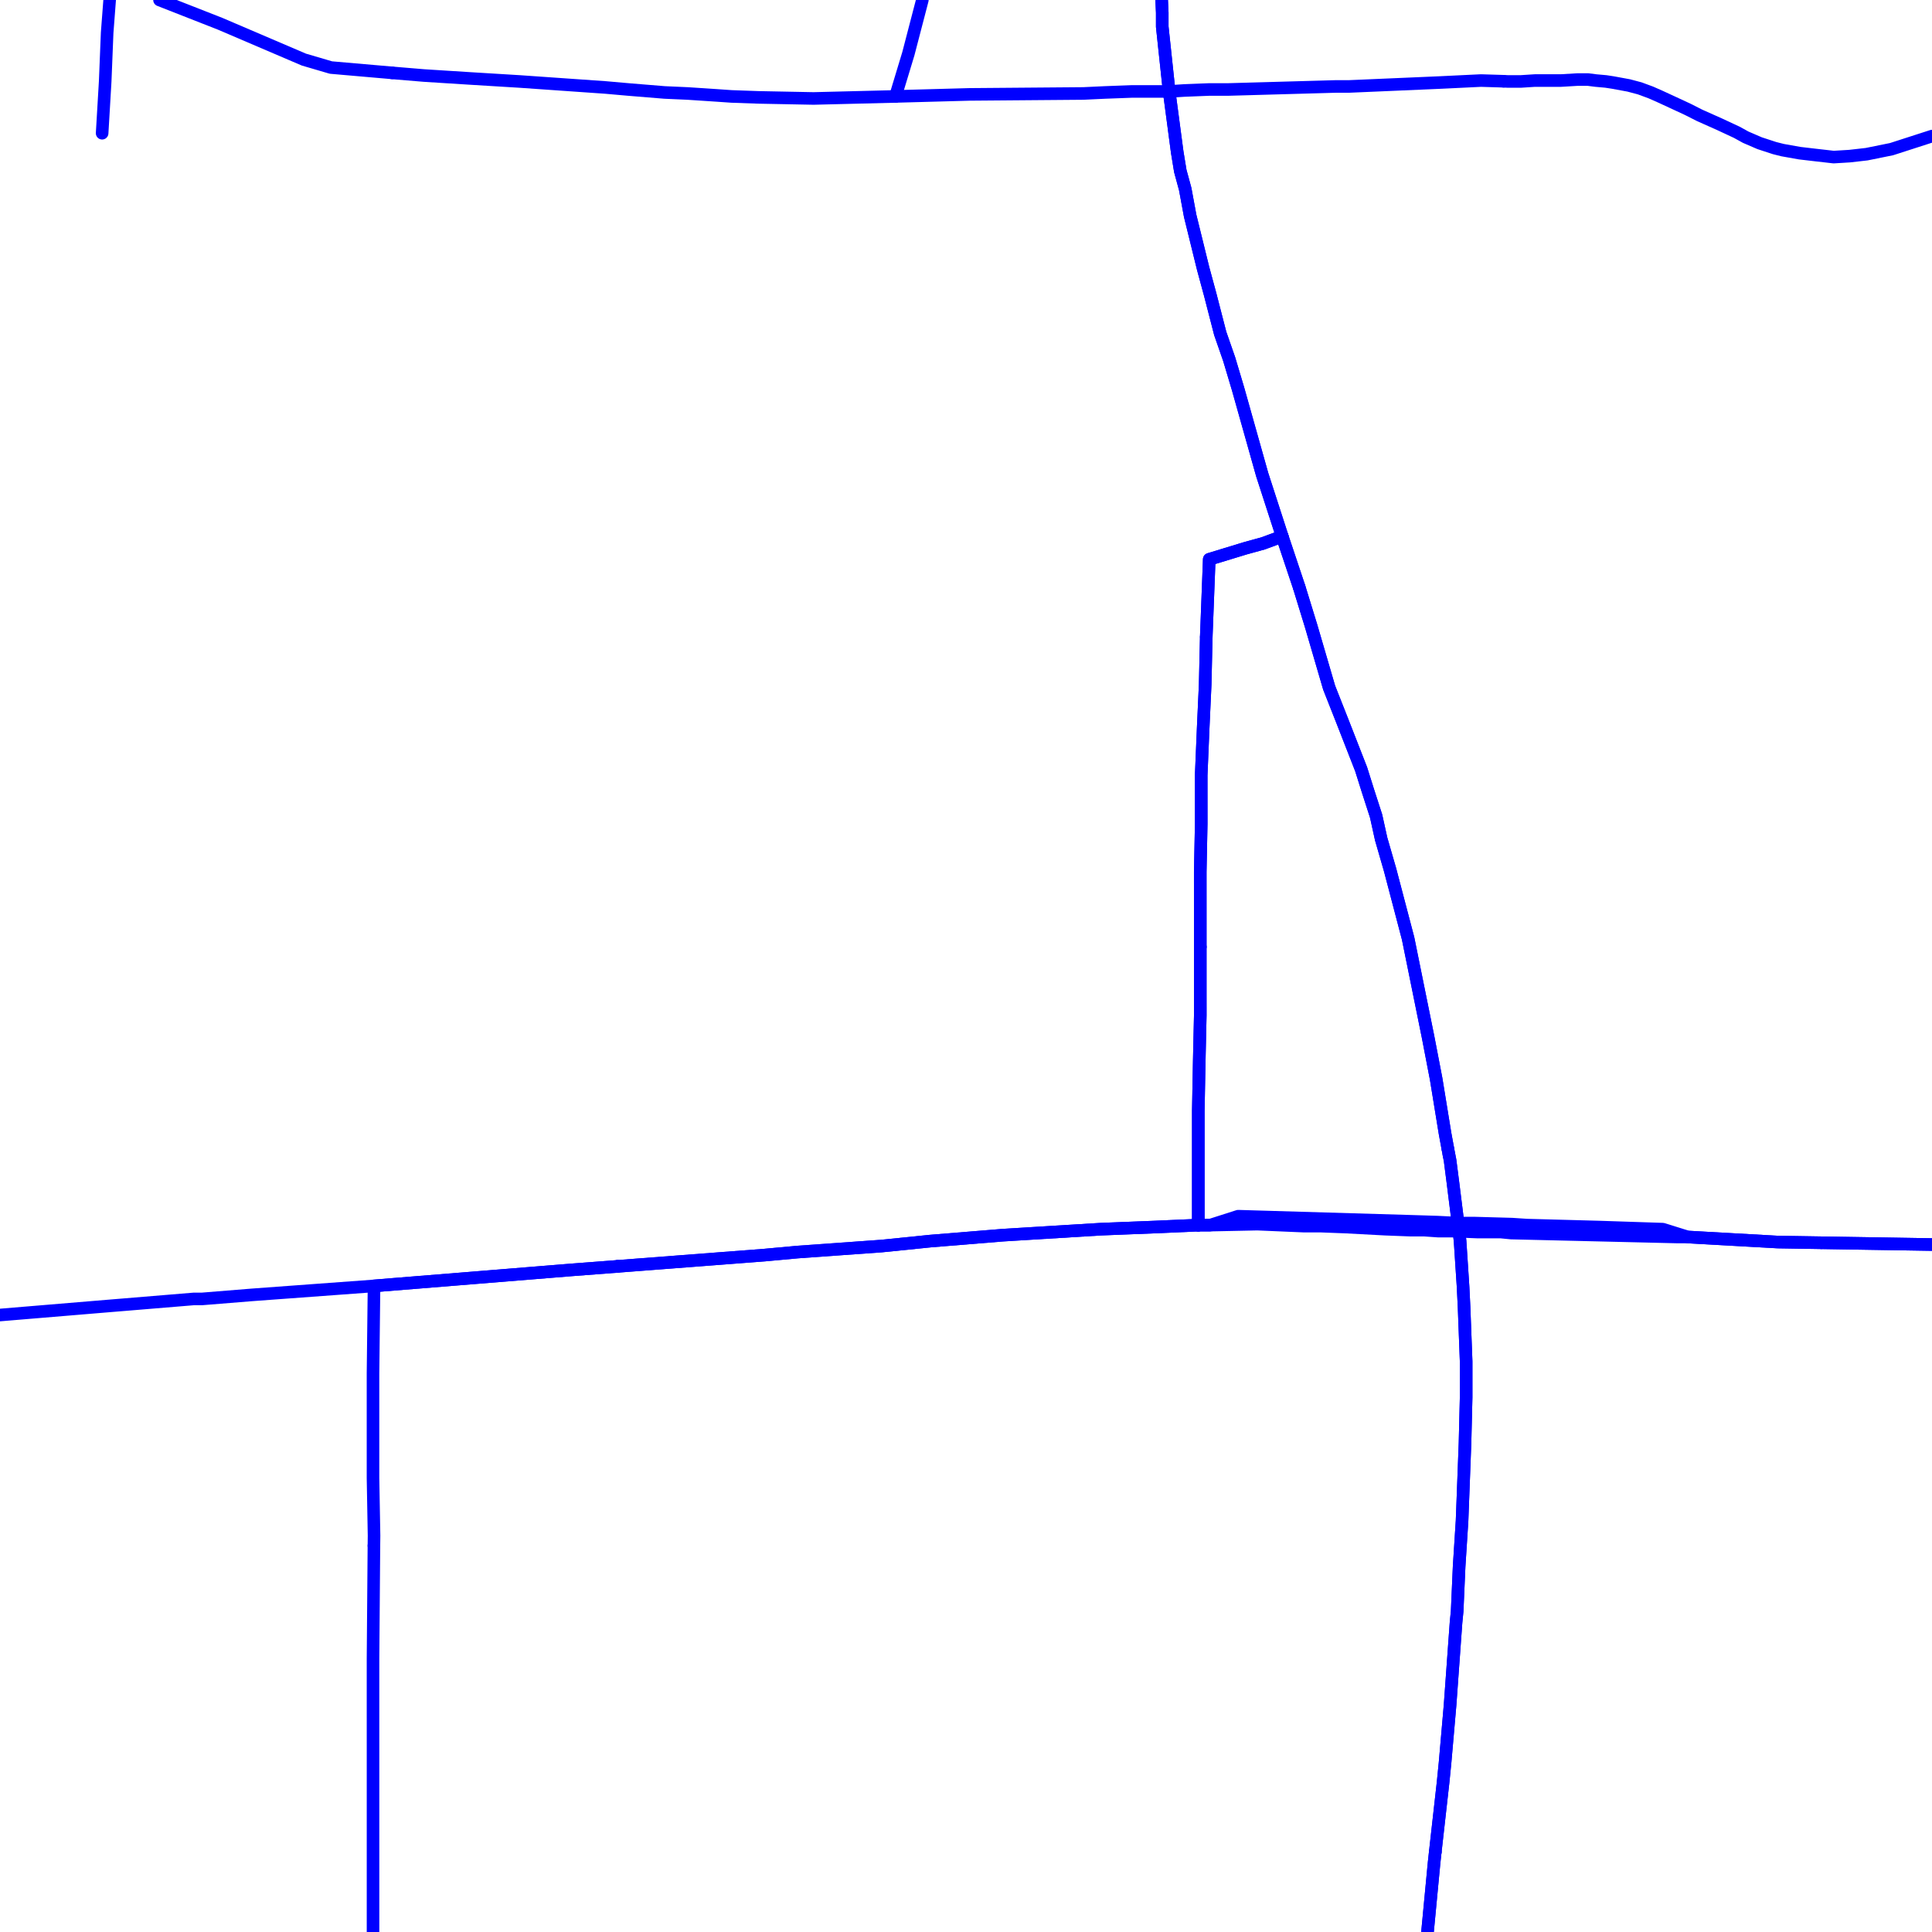 <?xml version="1.0" encoding="UTF-8"?>
<svg xmlns="http://www.w3.org/2000/svg" xmlns:xlink="http://www.w3.org/1999/xlink" width="576pt" height="576pt" viewBox="0 0 576 576" version="1.1">
<g id="surface1128309">
<path style="fill:none;stroke-width:3.75;stroke-linecap:round;stroke-linejoin:round;stroke:rgb(0%,0%,100%);stroke-opacity:1;stroke-miterlimit:10;" d="M 30.449 39.719 L 31.359 24.297 L 31.945 9.77 L 32.691 0 "/>
<path style="fill:none;stroke-width:3.75;stroke-linecap:round;stroke-linejoin:round;stroke:rgb(0%,0%,100%);stroke-opacity:1;stroke-miterlimit:10;" d="M 576 40.574 L 563.941 44.465 L 556.512 45.969 L 551.422 46.547 L 546.672 46.832 L 541.598 46.254 L 536.559 45.664 L 531.473 44.758 L 529.09 44.16 L 524.617 42.699 L 520.469 40.91 L 517.773 39.426 L 512.707 37.066 L 506.734 34.402 L 503.203 32.613 L 498.703 30.523 L 494.844 28.742 L 492.156 27.559 L 488.879 26.348 L 485.605 25.477 L 480.848 24.602 L 478.754 24.281 L 475.773 24.016 L 473.379 23.711 L 470.438 23.711 L 465.348 24.016 L 457.586 24.016 L 453.457 24.281 L 449.555 24.285 L 448.242 24.223 "/>
<path style="fill:none;stroke-width:3.75;stroke-linecap:round;stroke-linejoin:round;stroke:rgb(0%,0%,100%);stroke-opacity:1;stroke-miterlimit:10;" d="M 348.57 27.27 L 337.262 27.27 L 329.5 27.562 L 322.992 27.867 L 289.008 28.145 L 266.961 28.75 "/>
<path style="fill:none;stroke-width:3.75;stroke-linecap:round;stroke-linejoin:round;stroke:rgb(0%,0%,100%);stroke-opacity:1;stroke-miterlimit:10;" d="M 448.242 24.223 L 441.523 24.016 L 429.312 24.605 L 402.219 25.773 L 398.309 25.773 L 366.168 26.68 L 360.504 26.68 L 353.07 26.977 L 348.57 27.27 "/>
<path style="fill:none;stroke-width:3.75;stroke-linecap:round;stroke-linejoin:round;stroke:rgb(0%,0%,100%);stroke-opacity:1;stroke-miterlimit:10;" d="M 116.891 21.723 L 98.668 20.137 L 90.605 17.77 L 65.609 7.078 L 47.559 0 "/>
<path style="fill:none;stroke-width:3.75;stroke-linecap:round;stroke-linejoin:round;stroke:rgb(0%,0%,100%);stroke-opacity:1;stroke-miterlimit:10;" d="M 266.961 28.75 L 242.547 29.355 L 226.164 29.035 L 218.098 28.75 L 213.648 28.441 L 205.027 27.871 L 198.145 27.566 L 187.426 26.688 L 180.574 26.082 L 154.965 24.293 L 140.375 23.402 L 126.395 22.516 L 116.891 21.723 "/>
<path style="fill:none;stroke-width:3.75;stroke-linecap:round;stroke-linejoin:round;stroke:rgb(0%,0%,100%);stroke-opacity:1;stroke-miterlimit:10;" d="M 427.898 552.211 L 430.23 531.453 L 430.828 525.488 L 432.324 508.289 L 434.102 483.676 L 434.43 480.375 L 435.02 467.02 L 435.895 453.391 L 436.773 430.246 L 437.109 416.609 L 437.109 405.891 L 436.488 389.582 L 436.195 383.641 L 435.301 370.004 L 434.684 364.652 "/>
<path style="fill:none;stroke-width:3.75;stroke-linecap:round;stroke-linejoin:round;stroke:rgb(0%,0%,100%);stroke-opacity:1;stroke-miterlimit:10;" d="M 425.59 576 L 427.543 555.461 L 427.898 552.211 "/>
<path style="fill:none;stroke-width:3.75;stroke-linecap:round;stroke-linejoin:round;stroke:rgb(0%,0%,100%);stroke-opacity:1;stroke-miterlimit:10;" d="M 543.008 370.508 L 576 371.043 "/>
<path style="fill:none;stroke-width:3.75;stroke-linecap:round;stroke-linejoin:round;stroke:rgb(0%,0%,100%);stroke-opacity:1;stroke-miterlimit:10;" d="M 357.258 365.254 L 343.848 365.844 L 328.051 366.469 L 298.859 368.258 L 277.402 370.012 L 262.824 371.492 L 237.828 373.281 L 227.984 374.184 L 184.121 377.551 "/>
<path style="fill:none;stroke-width:3.75;stroke-linecap:round;stroke-linejoin:round;stroke:rgb(0%,0%,100%);stroke-opacity:1;stroke-miterlimit:10;" d="M 434.684 364.652 L 428.457 364.352 L 419.812 364.086 L 369.148 362.594 L 360.828 365.254 L 357.258 365.254 "/>
<path style="fill:none;stroke-width:3.75;stroke-linecap:round;stroke-linejoin:round;stroke:rgb(0%,0%,100%);stroke-opacity:1;stroke-miterlimit:10;" d="M 111.48 460.816 L 111.211 494.367 L 111.211 508.609 L 111.215 523.449 L 111.215 576 "/>
<path style="fill:none;stroke-width:3.75;stroke-linecap:round;stroke-linejoin:round;stroke:rgb(0%,0%,100%);stroke-opacity:1;stroke-miterlimit:10;" d="M 184.121 377.551 L 170.191 378.617 L 140.992 380.988 L 111.512 383.375 L 111.207 409.504 L 111.207 440.633 L 111.516 457.84 L 111.48 460.816 "/>
<path style="fill:none;stroke-width:3.75;stroke-linecap:round;stroke-linejoin:round;stroke:rgb(0%,0%,100%);stroke-opacity:1;stroke-miterlimit:10;" d="M 431.988 344.285 L 432.324 345.969 L 433.203 352.805 L 434.684 364.652 "/>
<path style="fill:none;stroke-width:3.75;stroke-linecap:round;stroke-linejoin:round;stroke:rgb(0%,0%,100%);stroke-opacity:1;stroke-miterlimit:10;" d="M 346.336 0 L 346.508 3.781 L 346.508 7.949 L 348.57 27.27 "/>
<path style="fill:none;stroke-width:3.75;stroke-linecap:round;stroke-linejoin:round;stroke:rgb(0%,0%,100%);stroke-opacity:1;stroke-miterlimit:10;" d="M 382.266 159.902 L 387.324 175.035 L 390.883 186.602 L 396.266 205.012 L 400.133 214.805 L 405.809 229.34 L 407.871 235.891 L 410.266 243.297 L 411.773 250.125 L 414.434 259.332 L 419.809 279.797 L 425.762 309.172 L 428.164 321.645 L 430.824 337.945 L 431.988 344.285 "/>
<path style="fill:none;stroke-width:3.75;stroke-linecap:round;stroke-linejoin:round;stroke:rgb(0%,0%,100%);stroke-opacity:1;stroke-miterlimit:10;" d="M 348.57 27.27 L 350.969 45.352 L 351.895 50.996 L 353.355 56.363 L 354.828 64.332 L 358.703 80.07 L 360.801 87.809 L 363.789 99.391 L 366.469 107.102 L 369.129 116.004 L 376.309 141.508 L 382.266 159.902 "/>
<path style="fill:none;stroke-width:3.75;stroke-linecap:round;stroke-linejoin:round;stroke:rgb(0%,0%,100%);stroke-opacity:1;stroke-miterlimit:10;" d="M 274.988 0 L 270.82 16 L 266.961 28.75 "/>
<path style="fill:none;stroke-width:3.75;stroke-linecap:round;stroke-linejoin:round;stroke:rgb(0%,0%,100%);stroke-opacity:1;stroke-miterlimit:10;" d="M 357.844 282.301 L 357.844 273.855 L 357.84 259.922 L 358.125 245.652 L 358.121 231.141 L 358.719 216.898 L 359.305 204.113 L 359.633 189.887 L 360.52 166.742 L 371.223 163.48 L 376.594 161.996 L 382.266 159.902 "/>
<path style="fill:none;stroke-width:3.75;stroke-linecap:round;stroke-linejoin:round;stroke:rgb(0%,0%,100%);stroke-opacity:1;stroke-miterlimit:10;" d="M 357.258 365.254 L 357.258 331.141 L 357.539 316.309 L 357.848 302.66 L 357.844 296.43 L 357.844 282.301 "/>
<path style="fill:none;stroke-width:3.75;stroke-linecap:round;stroke-linejoin:round;stroke:rgb(0%,0%,100%);stroke-opacity:1;stroke-miterlimit:10;" d="M 434.684 364.652 L 439.766 364.652 L 450.805 364.957 L 455.254 365.25 L 476.98 365.836 L 495.758 366.457 L 503.238 368.797 L 530.031 370.301 L 543.008 370.508 "/>
<path style="fill:none;stroke-width:3.75;stroke-linecap:round;stroke-linejoin:round;stroke:rgb(0%,0%,100%);stroke-opacity:1;stroke-miterlimit:10;" d="M 184.121 377.551 L 227.984 374.184 L 237.828 373.281 L 262.824 371.492 L 277.402 370.012 L 298.859 368.258 L 328.051 366.469 L 343.848 365.844 L 357.258 365.254 "/>
<path style="fill:none;stroke-width:3.75;stroke-linecap:round;stroke-linejoin:round;stroke:rgb(0%,0%,100%);stroke-opacity:1;stroke-miterlimit:10;" d="M 0 392.055 L 32.871 389.316 L 36.441 389.023 L 57.871 387.25 L 60.301 387.25 L 75.164 386.047 L 111.512 383.375 L 140.992 380.988 L 170.191 378.617 L 184.121 377.551 "/>
<path style="fill:none;stroke-width:3.75;stroke-linecap:round;stroke-linejoin:round;stroke:rgb(0%,0%,100%);stroke-opacity:1;stroke-miterlimit:10;" d="M 357.258 365.254 L 360.828 365.254 L 374.859 364.961 L 388.809 365.555 L 393.891 365.555 L 401.332 365.84 L 412.961 366.461 L 420.391 366.746 L 424.582 366.746 L 428.754 367.039 L 433.512 367.039 L 440.645 367.324 L 447.492 367.324 L 450.484 367.617 L 500.215 368.797 L 503.238 368.797 L 530.031 370.301 L 576 371.043 "/>
<path style="fill:none;stroke-width:3.75;stroke-linecap:round;stroke-linejoin:round;stroke:rgb(0%,0%,100%);stroke-opacity:1;stroke-miterlimit:10;" d="M 427.898 552.211 L 427.543 555.461 L 425.59 576 "/>
<path style="fill:none;stroke-width:3.75;stroke-linecap:round;stroke-linejoin:round;stroke:rgb(0%,0%,100%);stroke-opacity:1;stroke-miterlimit:10;" d="M 431.668 342.523 L 432.324 345.969 L 433.203 352.805 L 434.684 364.652 L 435.301 370.004 L 436.195 383.641 L 436.488 389.582 L 437.109 405.891 L 437.109 416.609 L 436.773 430.246 L 435.895 453.391 L 435.02 467.02 L 434.43 480.375 L 434.102 483.676 L 432.324 508.289 L 430.828 525.488 L 430.23 531.453 L 427.898 552.211 "/>
<path style="fill:none;stroke-width:3.75;stroke-linecap:round;stroke-linejoin:round;stroke:rgb(0%,0%,100%);stroke-opacity:1;stroke-miterlimit:10;" d="M 382.266 159.902 L 387.324 175.035 "/>
<path style="fill:none;stroke-width:3.75;stroke-linecap:round;stroke-linejoin:round;stroke:rgb(0%,0%,100%);stroke-opacity:1;stroke-miterlimit:10;" d="M 348.57 27.27 L 350.969 45.352 L 351.895 50.996 L 353.355 56.363 L 354.828 64.332 L 358.703 80.07 L 360.801 87.809 L 363.789 99.391 L 366.469 107.102 L 369.129 116.004 L 376.309 141.508 L 382.266 159.902 "/>
<path style="fill:none;stroke-width:3.75;stroke-linecap:round;stroke-linejoin:round;stroke:rgb(0%,0%,100%);stroke-opacity:1;stroke-miterlimit:10;" d="M 346.336 0 L 346.508 3.781 L 346.508 7.949 L 348.57 27.27 "/>
<path style="fill:none;stroke-width:3.75;stroke-linecap:round;stroke-linejoin:round;stroke:rgb(0%,0%,100%);stroke-opacity:1;stroke-miterlimit:10;" d="M 387.324 175.035 L 390.883 186.602 L 396.266 205.012 L 400.133 214.805 L 405.809 229.34 L 407.871 235.891 L 410.266 243.297 L 411.773 250.125 L 414.434 259.332 L 419.809 279.797 L 425.762 309.172 L 428.164 321.645 L 430.824 337.945 L 431.668 342.523 "/>
<path style="fill:none;stroke-width:3.75;stroke-linecap:round;stroke-linejoin:round;stroke:rgb(0%,0%,100%);stroke-opacity:1;stroke-miterlimit:10;" d="M 357.258 365.254 L 357.258 331.141 L 357.539 316.309 L 357.848 302.66 L 357.844 296.43 L 357.844 282.301 "/>
<path style="fill:none;stroke-width:3.75;stroke-linecap:round;stroke-linejoin:round;stroke:rgb(0%,0%,100%);stroke-opacity:1;stroke-miterlimit:10;" d="M 359.633 189.887 L 360.52 166.742 L 371.223 163.48 L 376.594 161.996 L 382.266 159.902 "/>
<path style="fill:none;stroke-width:3.75;stroke-linecap:round;stroke-linejoin:round;stroke:rgb(0%,0%,100%);stroke-opacity:1;stroke-miterlimit:10;" d="M 357.844 282.301 L 357.844 273.855 L 357.84 259.922 L 358.125 245.652 L 358.121 231.141 L 358.719 216.898 L 359.305 204.113 L 359.633 189.887 "/>
</g>
</svg>
